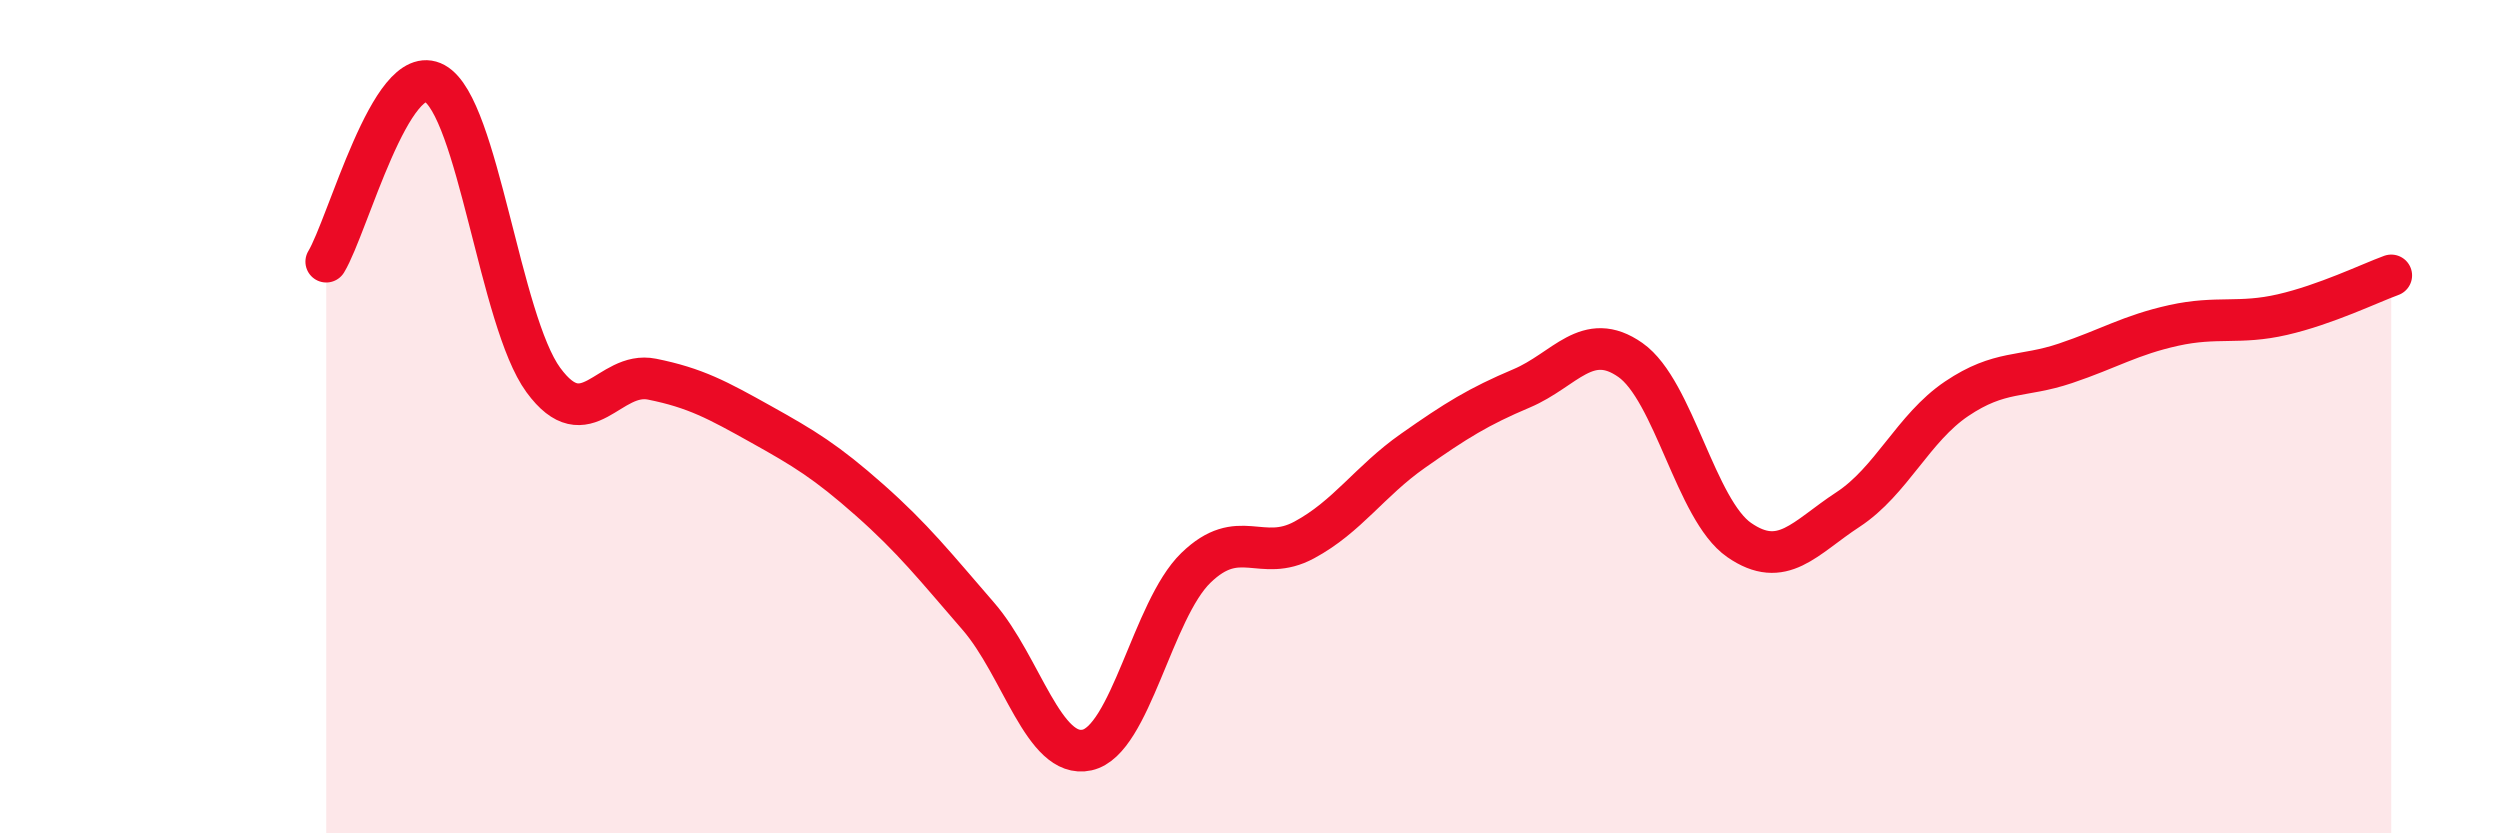 
    <svg width="60" height="20" viewBox="0 0 60 20" xmlns="http://www.w3.org/2000/svg">
      <path
        d="M 7.83,6.28 C 8.35,5.42 9.39,1.43 10.43,2 C 11.47,2.57 12,7.7 13.04,9.12 C 14.08,10.54 14.61,8.89 15.65,9.1 C 16.69,9.31 17.22,9.6 18.26,10.18 C 19.3,10.76 19.83,11.08 20.87,12 C 21.91,12.92 22.44,13.59 23.48,14.79 C 24.52,15.99 25.05,18.23 26.09,18 C 27.13,17.77 27.66,14.64 28.7,13.63 C 29.74,12.62 30.26,13.52 31.3,12.96 C 32.34,12.4 32.87,11.55 33.91,10.82 C 34.95,10.09 35.48,9.76 36.52,9.32 C 37.56,8.88 38.09,7.91 39.13,8.64 C 40.17,9.37 40.7,12.24 41.74,12.96 C 42.78,13.68 43.31,12.91 44.35,12.23 C 45.39,11.55 45.92,10.27 46.96,9.57 C 48,8.87 48.53,9.07 49.57,8.72 C 50.61,8.37 51.13,8.04 52.17,7.81 C 53.21,7.58 53.74,7.79 54.78,7.55 C 55.82,7.31 56.87,6.8 57.39,6.61L57.39 20L7.83 20Z"
        fill="#EB0A25"
        opacity="0.1"
        stroke-linecap="round"
        stroke-linejoin="round"
      />
      <path
        d="M 7.83,6.28 C 8.35,5.42 9.39,1.43 10.43,2 C 11.47,2.57 12,7.7 13.04,9.12 C 14.08,10.54 14.61,8.89 15.65,9.1 C 16.69,9.31 17.22,9.6 18.26,10.18 C 19.3,10.76 19.83,11.08 20.87,12 C 21.91,12.92 22.44,13.59 23.48,14.79 C 24.52,15.99 25.05,18.23 26.09,18 C 27.13,17.77 27.66,14.64 28.7,13.63 C 29.74,12.62 30.26,13.52 31.3,12.96 C 32.34,12.4 32.87,11.55 33.91,10.82 C 34.95,10.09 35.48,9.76 36.52,9.32 C 37.56,8.88 38.09,7.91 39.13,8.64 C 40.17,9.37 40.7,12.24 41.74,12.96 C 42.78,13.68 43.31,12.91 44.35,12.23 C 45.39,11.55 45.92,10.27 46.96,9.57 C 48,8.87 48.53,9.07 49.57,8.72 C 50.61,8.37 51.13,8.04 52.17,7.81 C 53.21,7.58 53.74,7.79 54.78,7.55 C 55.82,7.31 56.87,6.8 57.39,6.61"
        stroke="#EB0A25"
        stroke-width="1"
        fill="none"
        stroke-linecap="round"
        stroke-linejoin="round"
      />
    </svg>
  